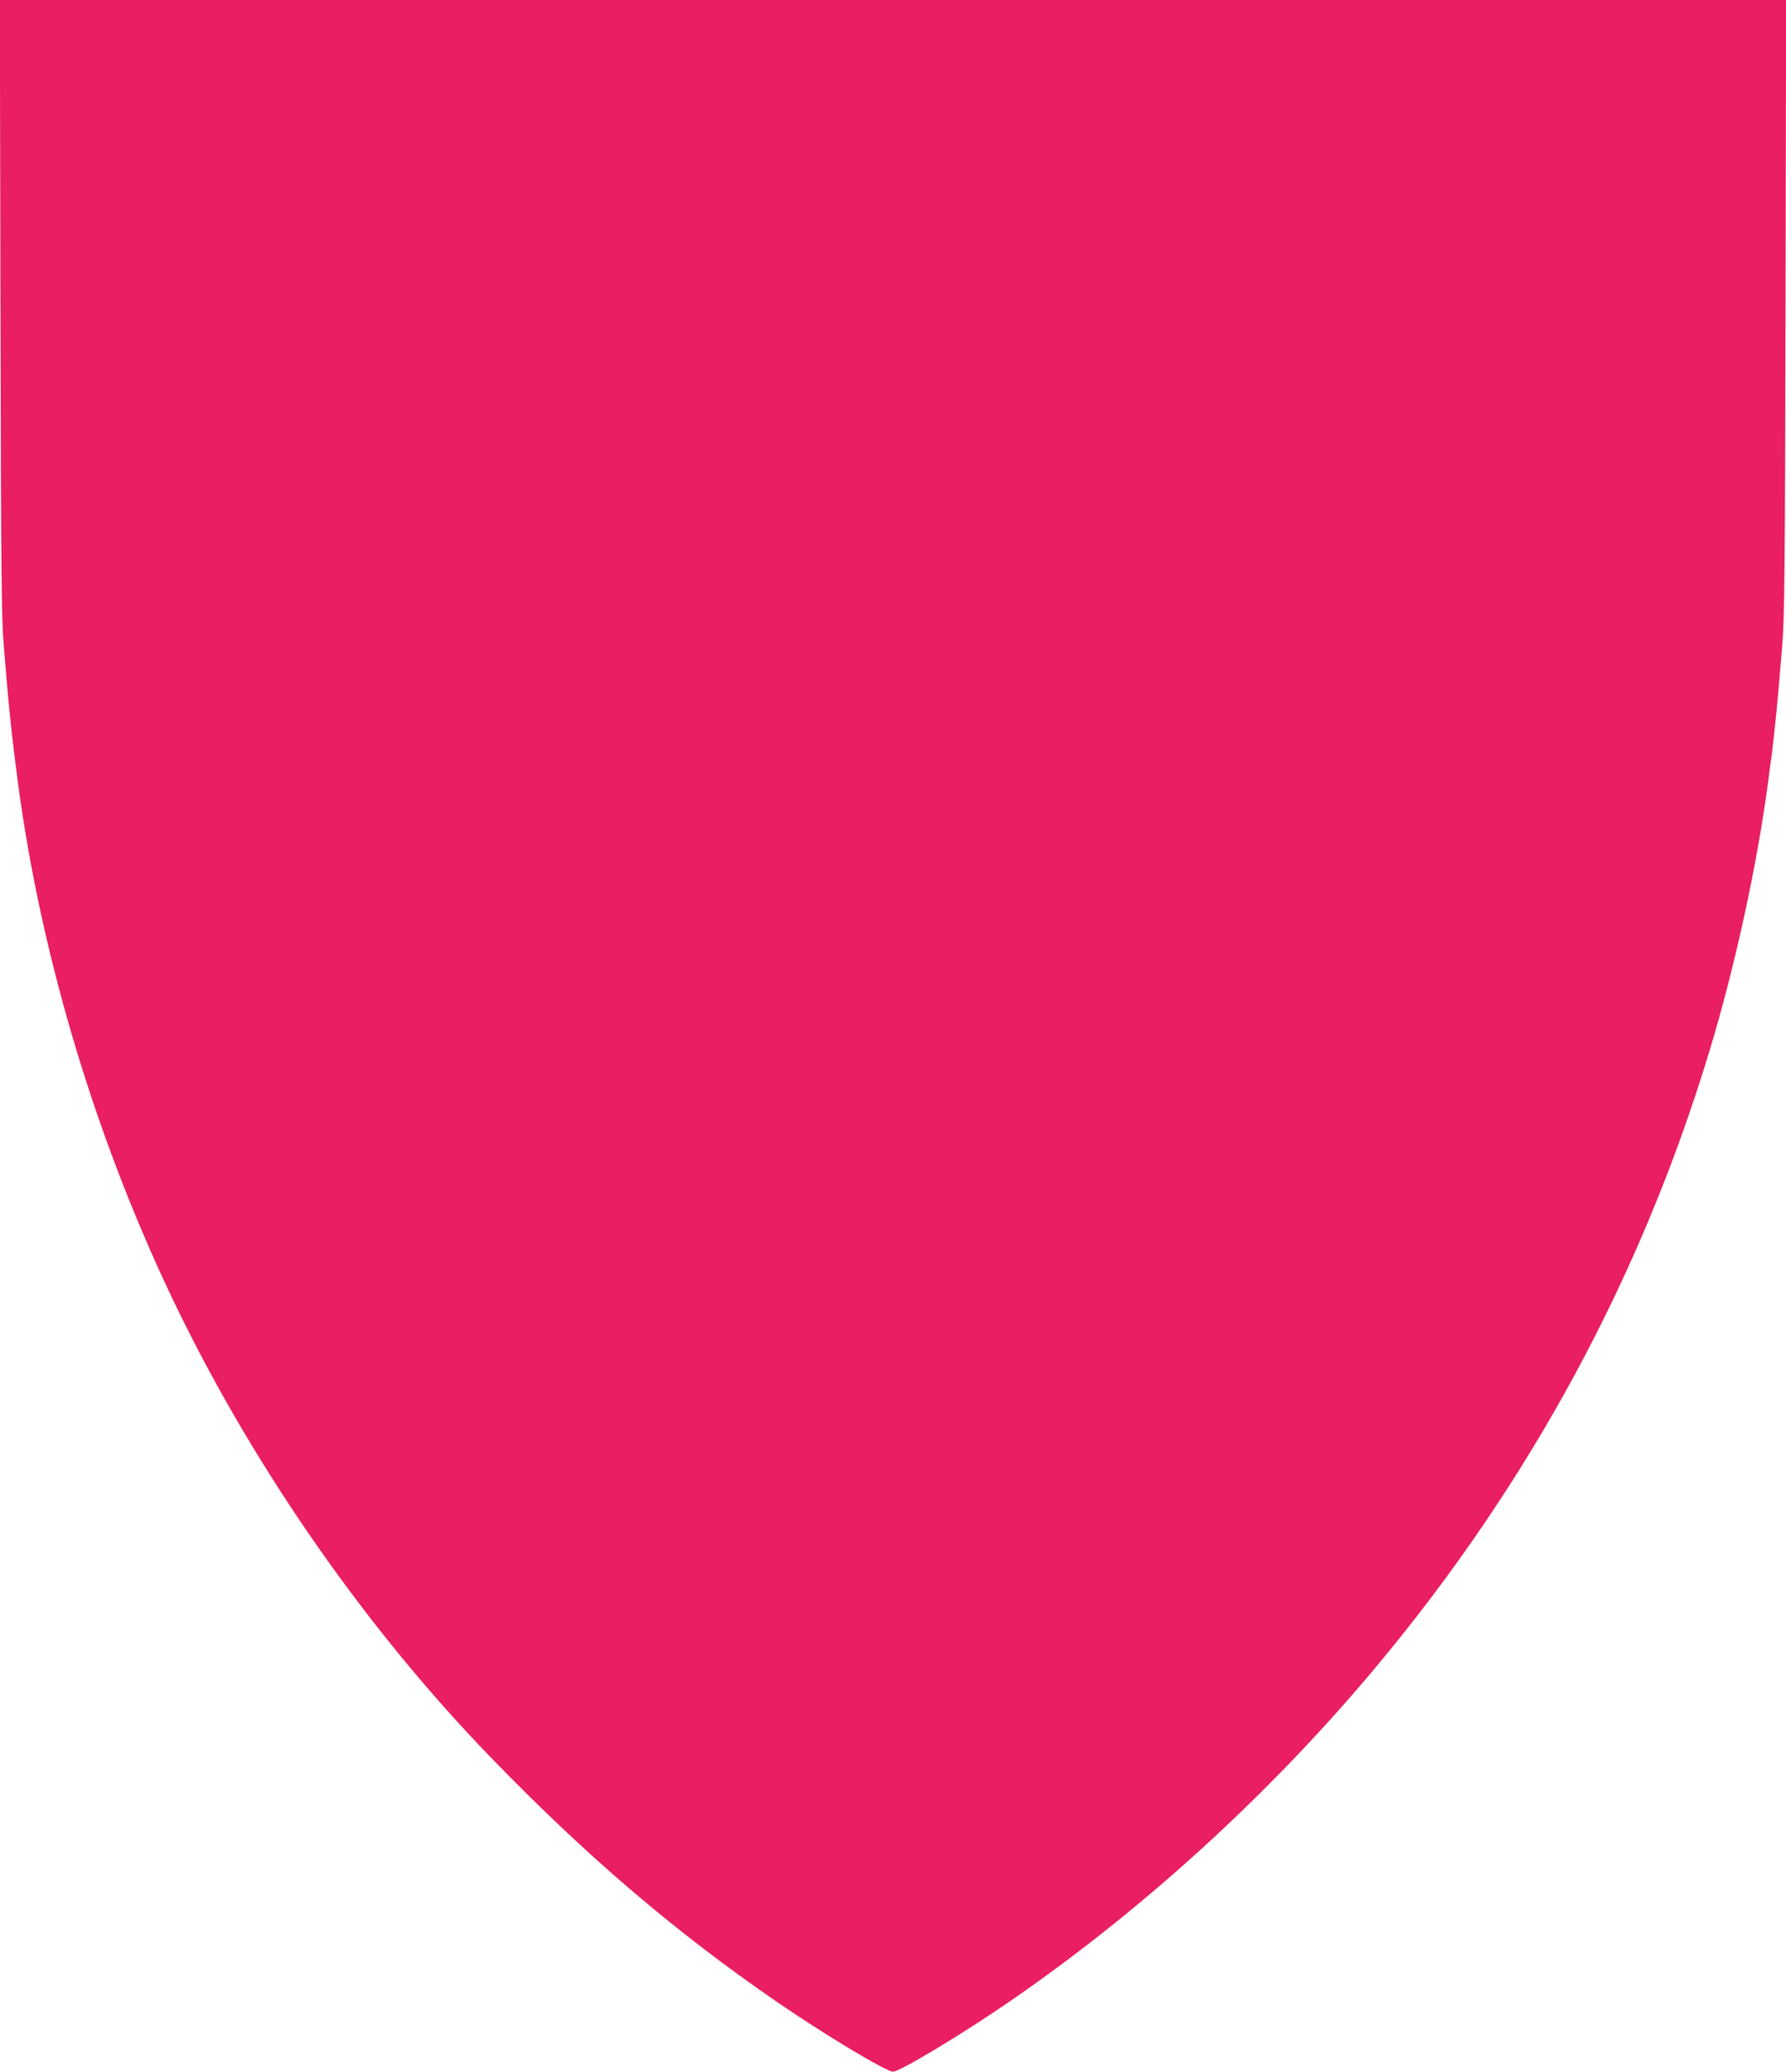 <?xml version="1.0" standalone="no"?>
<!DOCTYPE svg PUBLIC "-//W3C//DTD SVG 20010904//EN"
 "http://www.w3.org/TR/2001/REC-SVG-20010904/DTD/svg10.dtd">
<svg version="1.0" xmlns="http://www.w3.org/2000/svg"
 width="1104pt" height="1280pt" viewBox="0 0 1104 1280"
 preserveAspectRatio="xMidYMid meet">
<g transform="translate(0,1280) scale(0.1,-0.1)"
fill="#e91e63" stroke="none">
<path d="M3 10908 c3 -1620 6 -1922 20 -2093 26 -328 46 -526 67 -687 5 -43
14 -111 19 -150 145 -1104 499 -2269 1001 -3293 485 -988 1159 -1951 1911
-2730 589 -610 1148 -1089 1779 -1522 290 -200 678 -433 720 -433 42 0 430
233 720 433 825 567 1611 1284 2266 2068 950 1137 1639 2409 2062 3809 159
525 295 1153 363 1670 5 41 14 109 20 150 20 158 40 359 66 685 14 171 17 473
20 2093 l4 1892 -5521 0 -5521 0 4 -1892z"/>
</g>
</svg>
